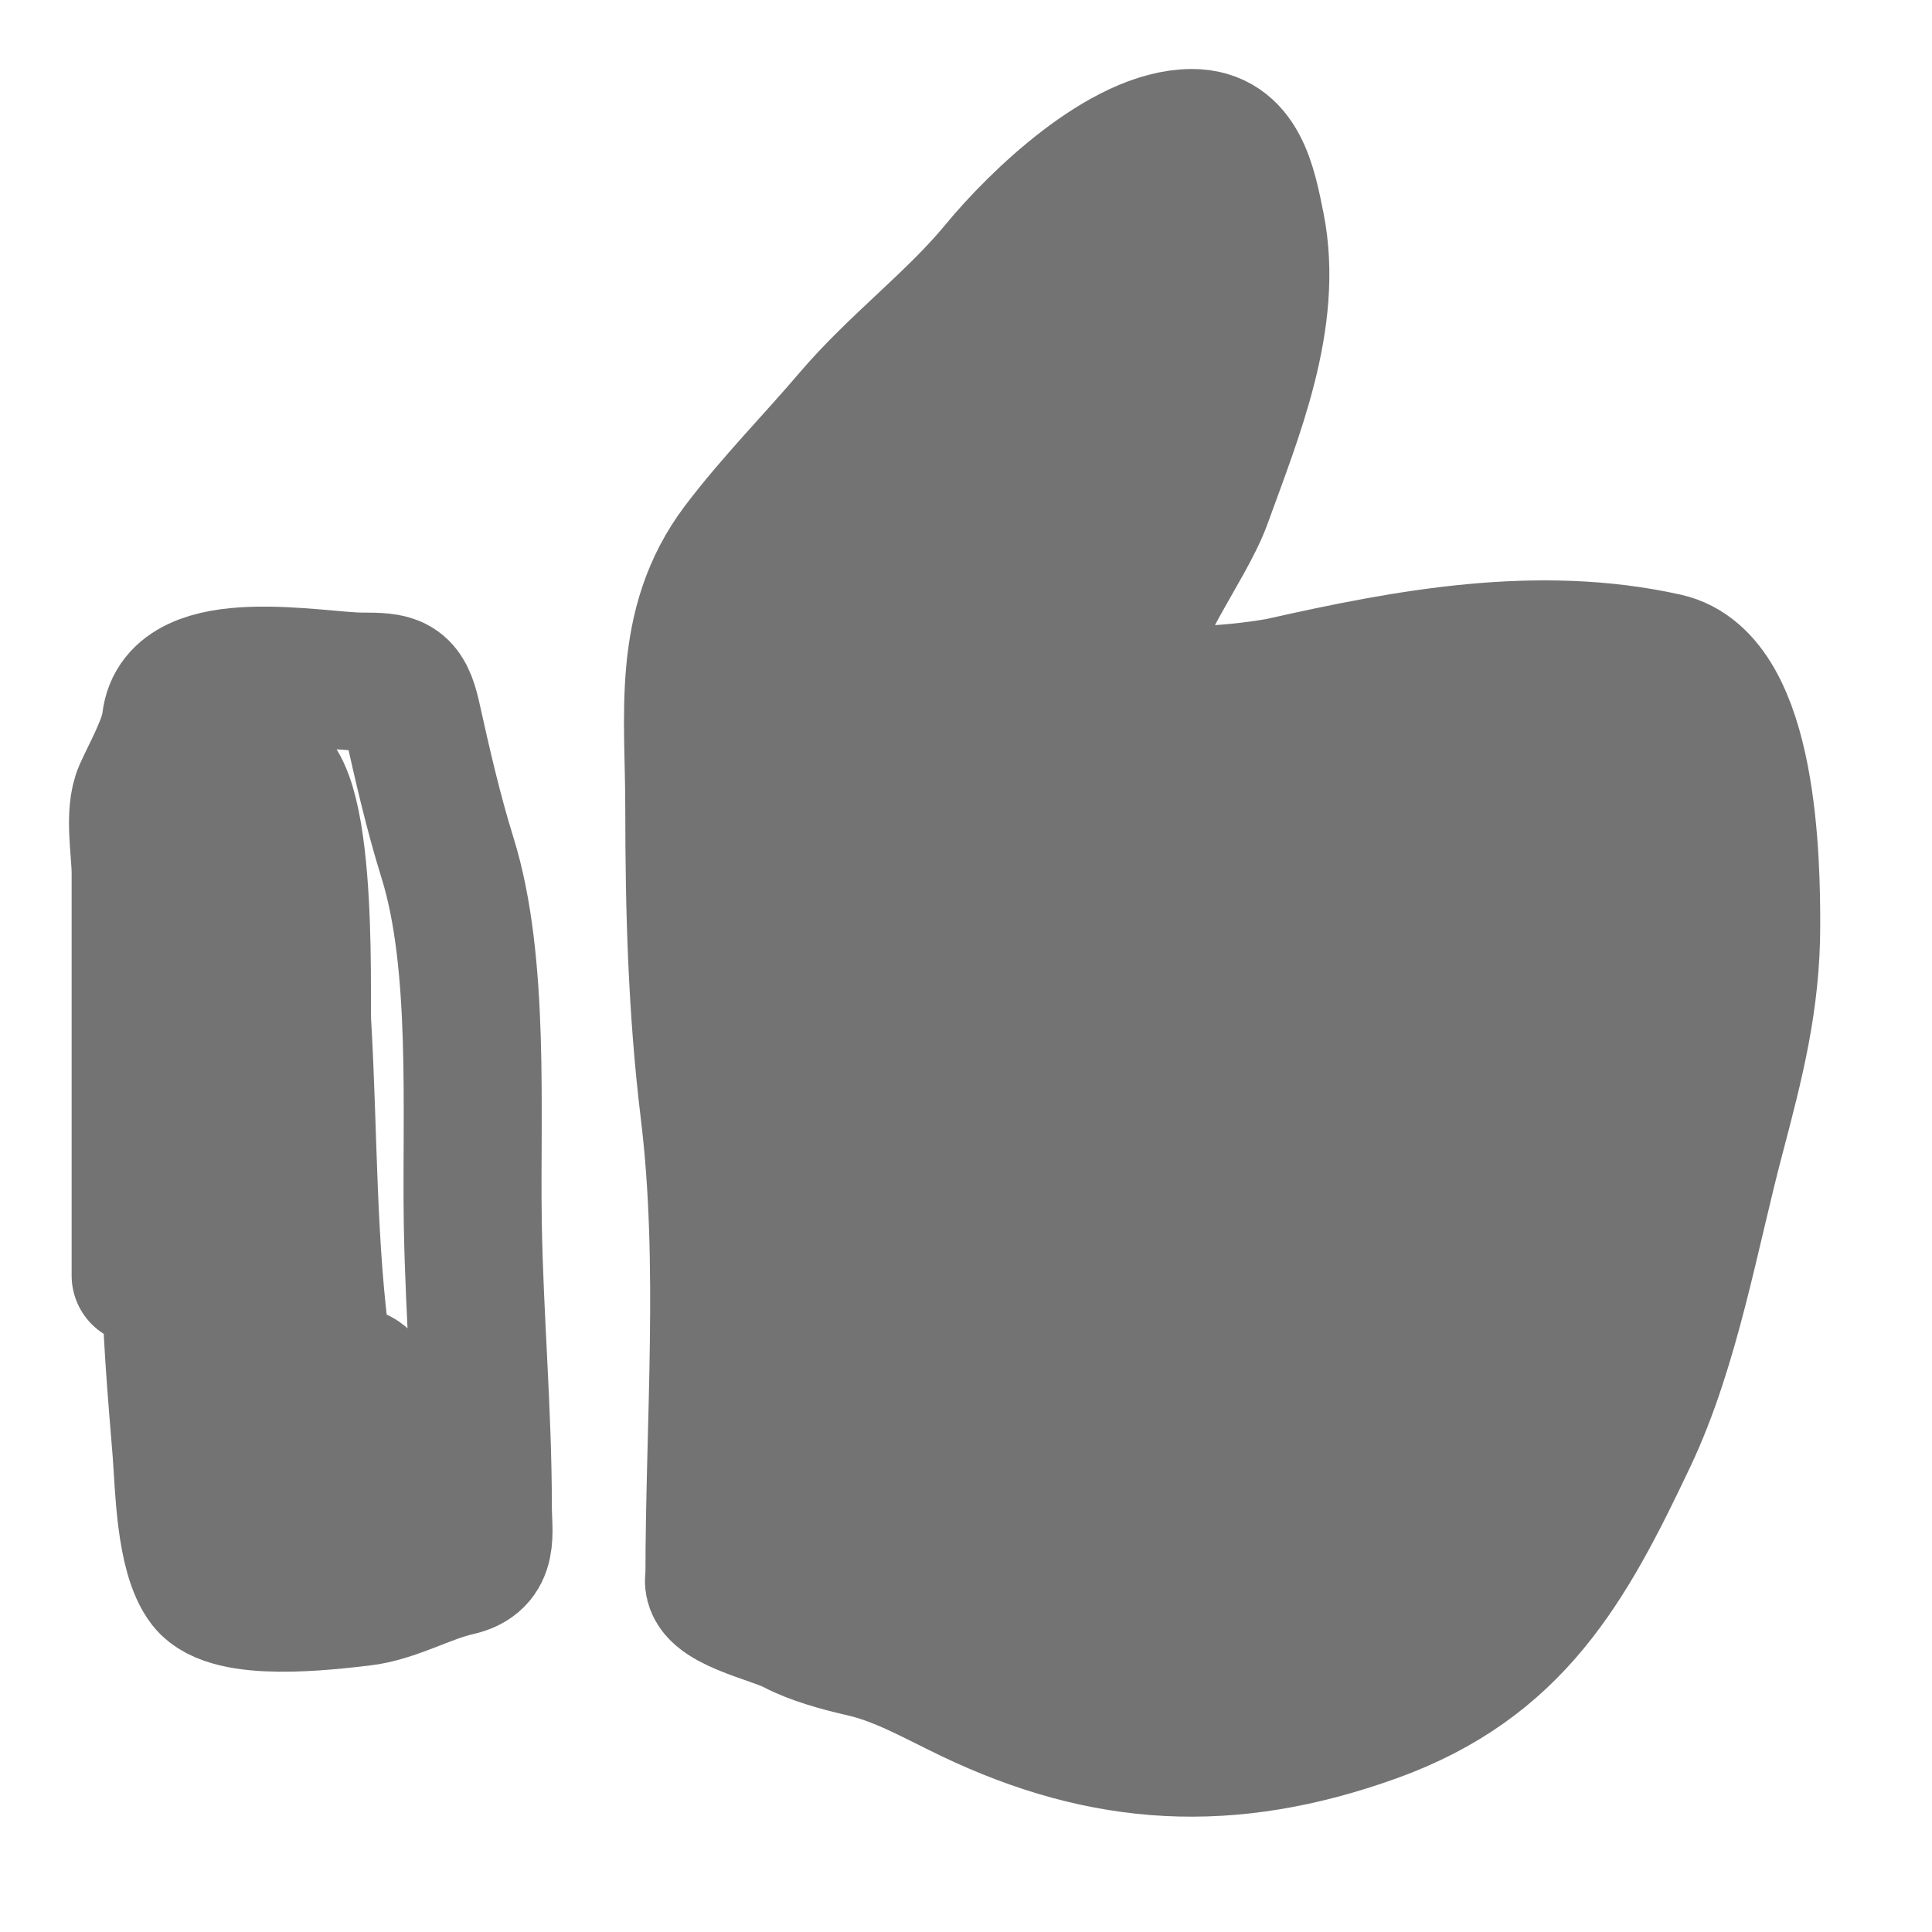 <svg width="14" height="14" viewBox="0 0 14 14" fill="none" xmlns="http://www.w3.org/2000/svg">
<path d="M1.019 9.243C1.019 8.27 1.019 7.298 1.019 6.325C1.019 6.162 0.967 5.894 1.035 5.741C1.099 5.598 1.22 5.386 1.238 5.231C1.293 4.73 2.301 4.939 2.62 4.939C2.857 4.939 2.929 4.945 2.984 5.194C3.059 5.532 3.14 5.887 3.244 6.22C3.48 6.981 3.413 8.059 3.426 8.862C3.437 9.547 3.499 10.228 3.499 10.921C3.499 11.112 3.55 11.302 3.317 11.354C3.084 11.406 2.851 11.547 2.615 11.573C2.366 11.601 1.669 11.689 1.497 11.468C1.34 11.266 1.334 10.758 1.315 10.515C1.279 10.07 1.238 9.617 1.238 9.17C1.238 9.015 1.152 8.642 1.311 8.894C1.531 9.244 1.633 9.645 1.821 10.009C1.868 10.099 2.17 10.776 2.182 10.734C2.231 10.562 2.168 10.317 2.149 10.146C2.087 9.585 2.072 9.019 2.024 8.457C1.977 7.914 1.836 7.379 1.821 6.836C1.813 6.553 1.453 5.775 1.821 5.612C2.249 5.422 2.178 7.22 2.19 7.415C2.237 8.215 2.223 9.036 2.336 9.826C2.367 10.046 2.465 10.255 2.478 10.483C2.492 10.744 2.697 10.72 2.697 10.467C2.697 10.315 2.749 10.088 2.607 9.988C2.454 9.881 2.478 10.625 2.478 10.702" stroke="#737373" stroke-linecap="round"/>
<path d="M5.14 8.047C5.275 9.15 5.177 10.318 5.177 11.431C5.128 11.603 5.602 11.696 5.76 11.78C5.895 11.851 6.08 11.903 6.234 11.938C6.527 12.003 6.759 12.141 7.037 12.274C8.007 12.738 8.905 12.792 9.951 12.416C10.969 12.049 11.353 11.353 11.799 10.41C12.111 9.75 12.248 8.93 12.435 8.226C12.573 7.702 12.69 7.251 12.69 6.706C12.69 6.281 12.681 4.933 12.07 4.797C11.147 4.592 10.2 4.768 9.298 4.971C9.152 5.004 8.167 5.146 8.167 4.866C8.167 4.497 8.589 3.972 8.715 3.626C8.936 3.013 9.233 2.309 9.1 1.64C9.041 1.347 8.978 1 8.638 1C8.144 1 7.521 1.601 7.235 1.948C6.921 2.33 6.499 2.643 6.17 3.03C5.901 3.346 5.614 3.635 5.363 3.966C4.934 4.534 5.031 5.181 5.031 5.851C5.031 6.592 5.051 7.314 5.14 8.047Z" fill="#737373"/>
<path d="M5.177 11.431C5.177 10.318 5.275 9.15 5.14 8.047C5.051 7.314 5.031 6.592 5.031 5.851C5.031 5.181 4.934 4.534 5.363 3.966C5.614 3.635 5.901 3.346 6.17 3.03C6.499 2.643 6.921 2.33 7.235 1.948C7.521 1.601 8.144 1 8.638 1C8.978 1 9.041 1.347 9.1 1.64C9.233 2.309 8.936 3.013 8.715 3.626C8.589 3.972 8.167 4.497 8.167 4.866C8.167 5.146 9.152 5.004 9.298 4.971C10.2 4.768 11.147 4.592 12.07 4.797C12.681 4.933 12.69 6.281 12.69 6.706C12.69 7.251 12.573 7.702 12.435 8.226C12.248 8.93 12.111 9.75 11.799 10.41C11.353 11.353 10.969 12.049 9.951 12.416C8.905 12.792 8.007 12.738 7.037 12.274C6.759 12.141 6.527 12.003 6.234 11.938C6.08 11.903 5.895 11.851 5.76 11.78C5.602 11.696 5.128 11.603 5.177 11.431ZM5.177 11.431C5.215 11.298 6.335 11.288 6.433 11.301C7.136 11.399 7.856 11.358 8.565 11.358C8.896 11.358 9.247 11.104 9.553 10.993C9.833 10.892 10.093 10.738 10.352 10.592C10.512 10.502 10.566 10.327 10.72 10.227C10.956 10.076 11.033 9.733 11.231 9.535" stroke="#737373" stroke-linecap="round"/>
</svg>
